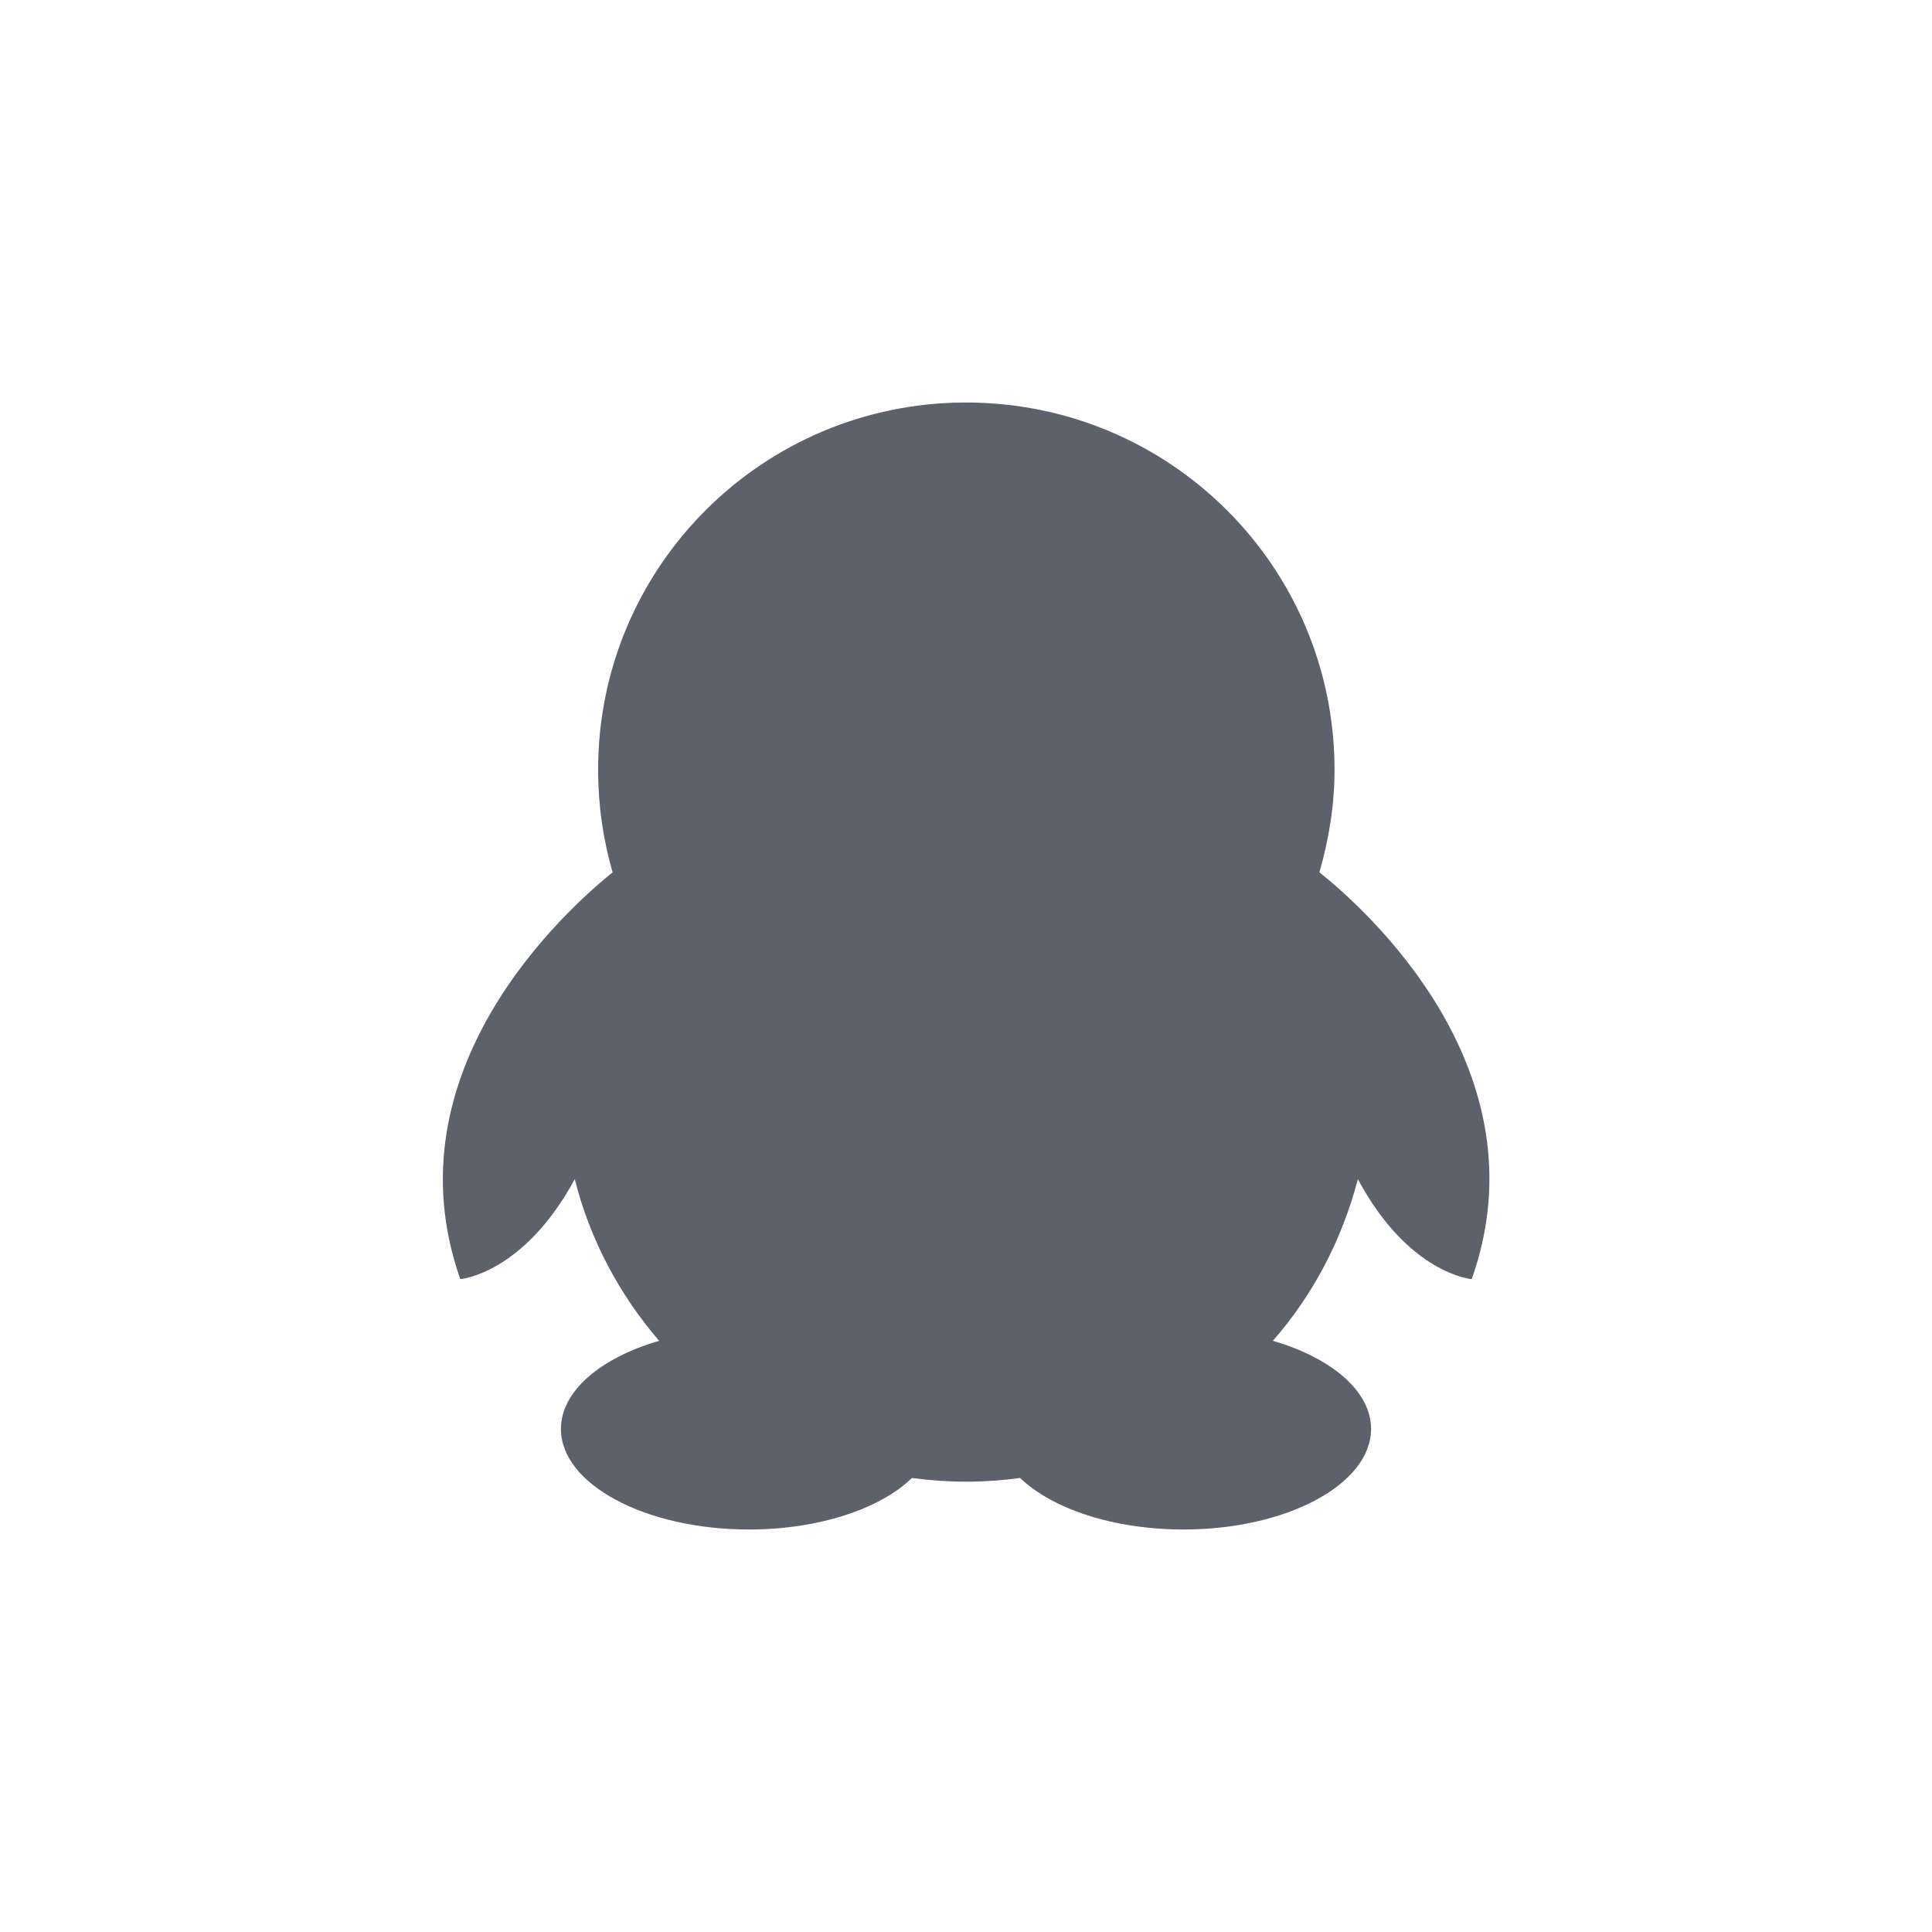 <svg xmlns="http://www.w3.org/2000/svg" width="12pt" height="12pt" version="1.1" viewBox="0 0 12 12">
 <g>
  <path style="fill:rgb(36.078%,38.039%,42.353%)" d="M 6 2.5 C 4.738 2.5 3.715 3.52 3.715 4.781 C 3.715 5 3.746 5.215 3.805 5.418 C 3.52 5.648 2.402 6.648 2.859 7.945 C 2.859 7.945 3.25 7.914 3.57 7.324 C 3.664 7.699 3.848 8.043 4.094 8.328 C 3.73 8.434 3.484 8.641 3.484 8.875 C 3.484 9.219 4.008 9.5 4.652 9.5 C 5.086 9.5 5.469 9.371 5.664 9.18 C 5.777 9.195 5.887 9.203 6 9.203 C 6.113 9.203 6.227 9.195 6.336 9.18 C 6.535 9.371 6.914 9.5 7.352 9.5 C 7.992 9.5 8.516 9.219 8.516 8.875 C 8.516 8.641 8.27 8.434 7.906 8.328 C 8.156 8.043 8.336 7.699 8.434 7.324 C 8.75 7.914 9.141 7.945 9.141 7.945 C 9.602 6.648 8.484 5.648 8.195 5.418 C 8.254 5.215 8.289 5 8.289 4.781 C 8.289 3.52 7.266 2.5 6 2.5 Z M 6 2.5"/>
 </g>
</svg>
